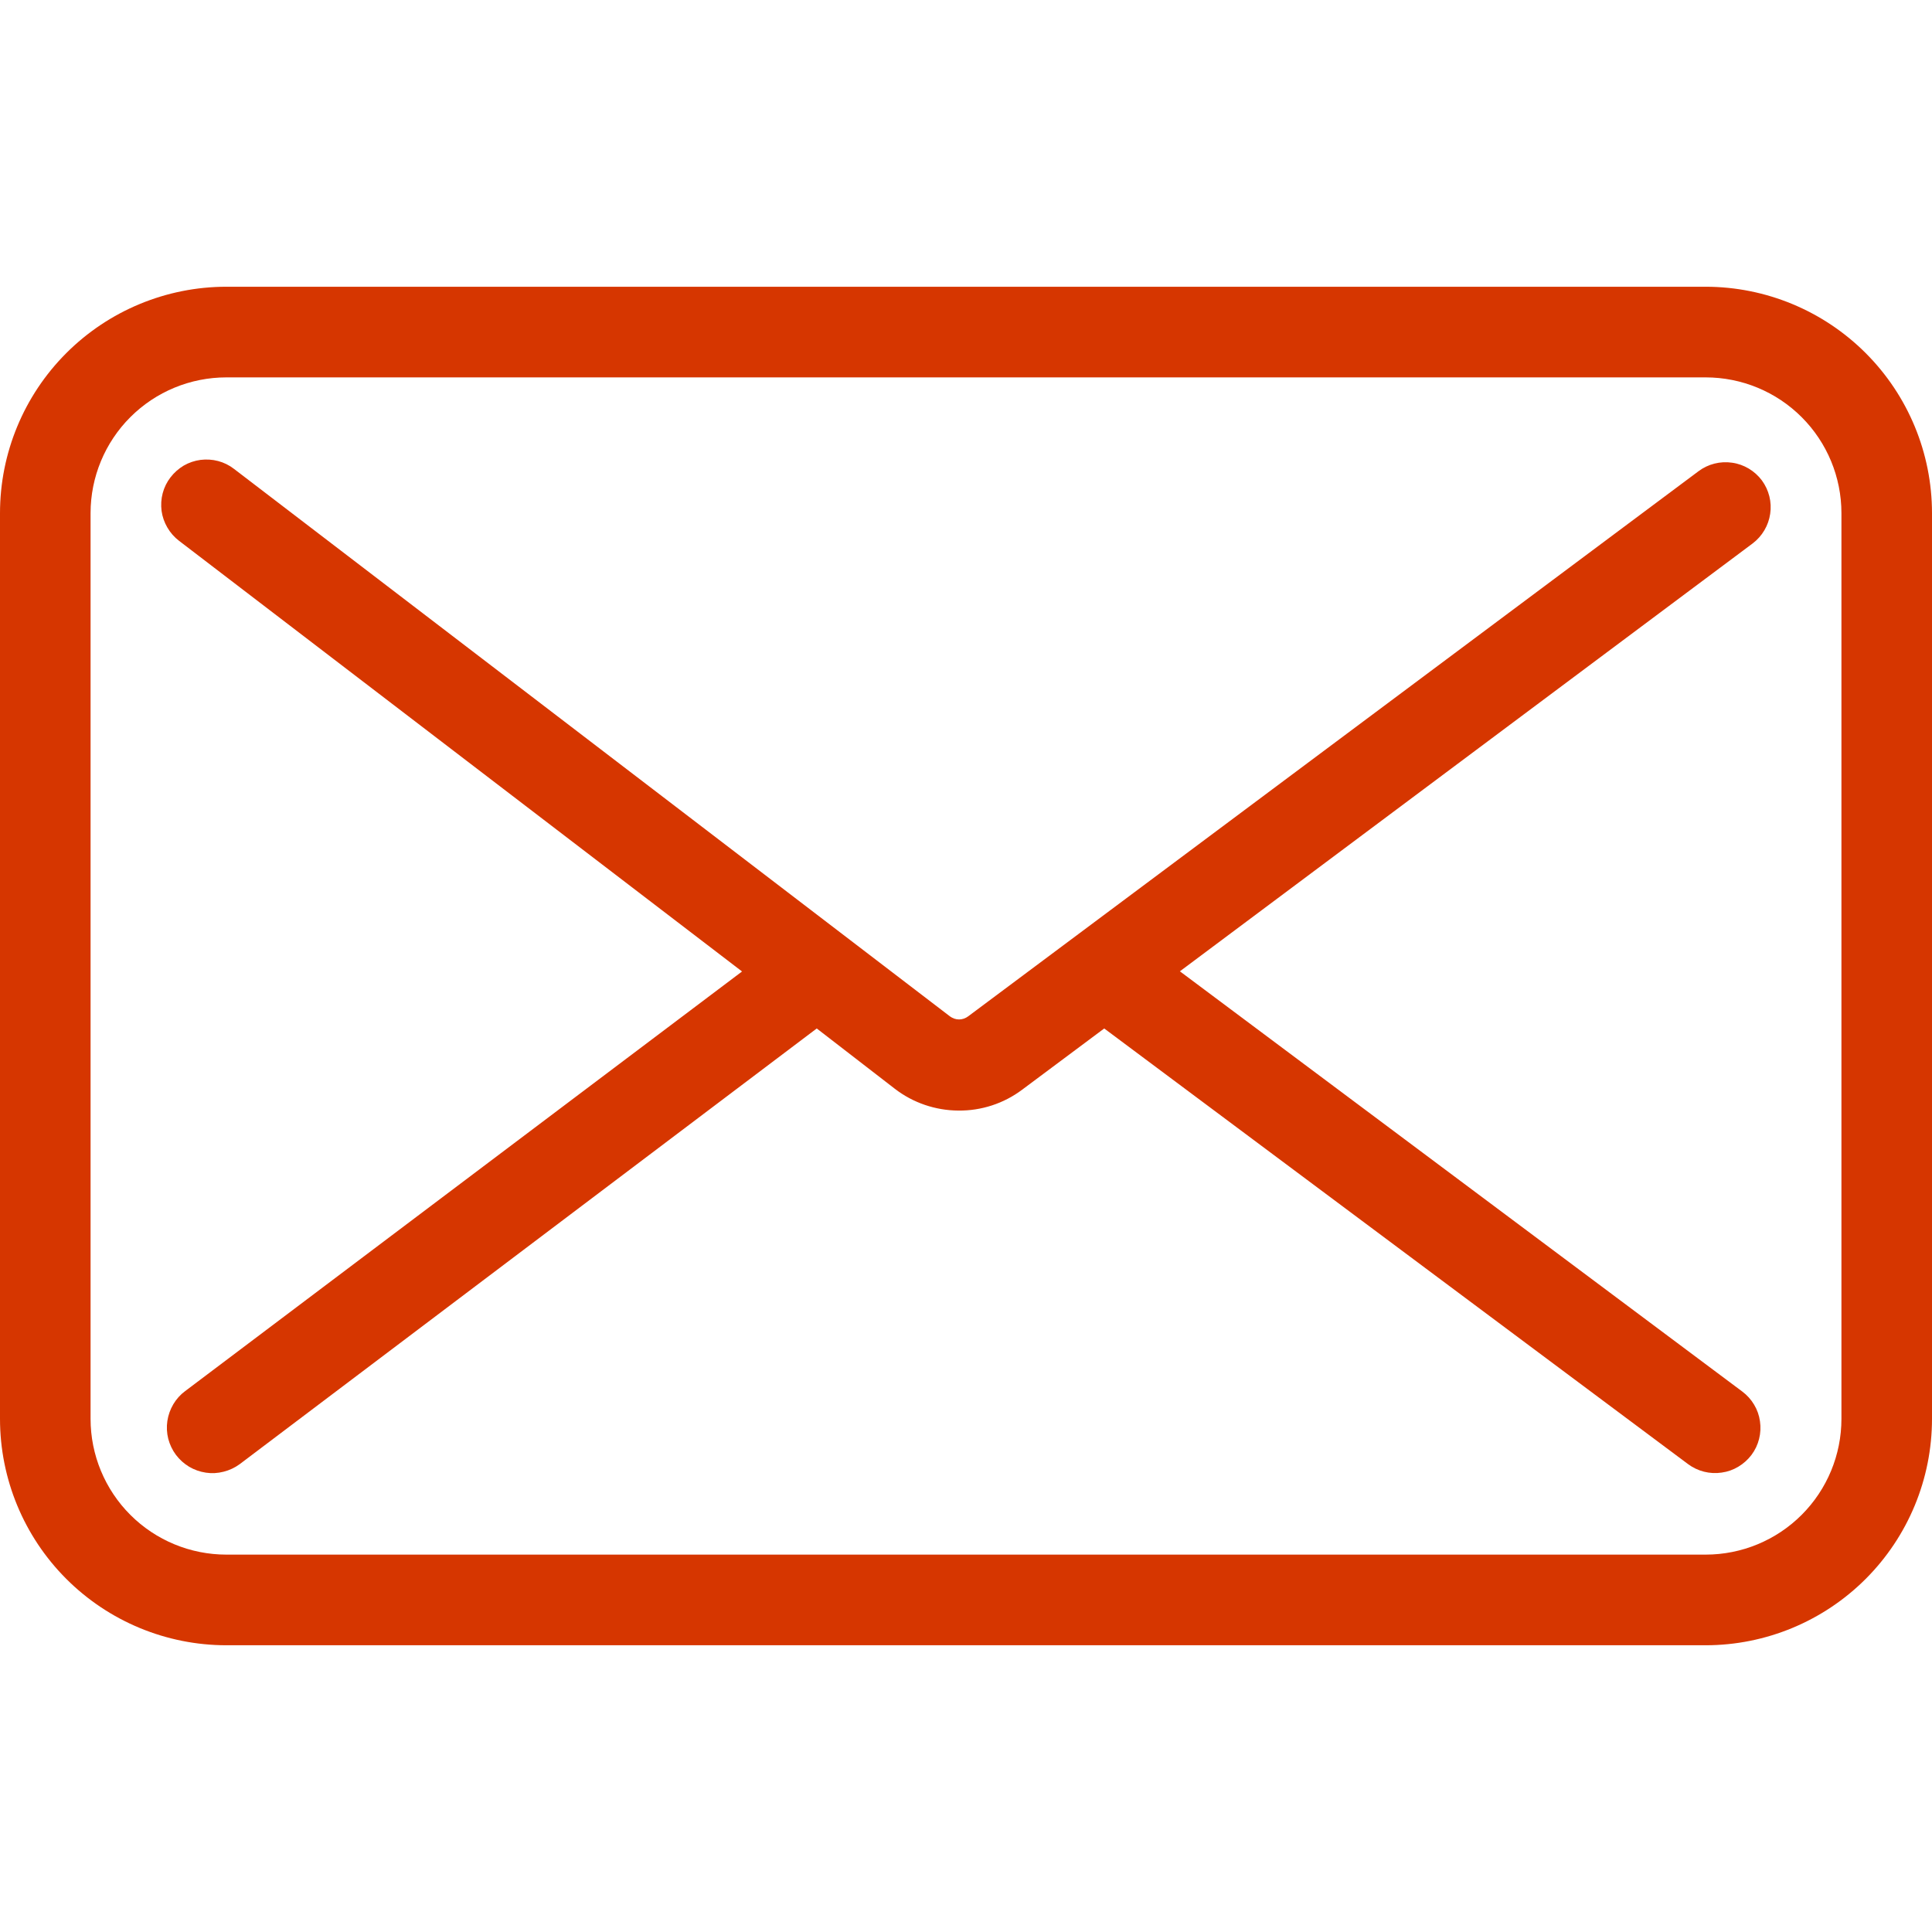<svg width="24" height="24" viewBox="0 0 24 24" fill="none" xmlns="http://www.w3.org/2000/svg">
<path d="M21.887 5.968C21.843 5.909 21.787 5.859 21.724 5.821C21.66 5.783 21.59 5.758 21.517 5.748C21.444 5.737 21.369 5.741 21.298 5.759C21.226 5.777 21.159 5.809 21.099 5.854L12.026 12.626C11.994 12.65 11.954 12.664 11.914 12.664C11.873 12.664 11.834 12.65 11.801 12.626L2.906 5.824C2.848 5.779 2.781 5.746 2.709 5.727C2.638 5.708 2.563 5.704 2.49 5.713C2.417 5.723 2.346 5.747 2.282 5.784C2.219 5.822 2.163 5.871 2.118 5.93C2.073 5.988 2.04 6.055 2.021 6.127C2.002 6.198 1.998 6.273 2.007 6.346C2.017 6.419 2.042 6.49 2.079 6.553C2.116 6.617 2.165 6.673 2.224 6.718L9.218 12.068L2.301 17.28C2.241 17.324 2.191 17.38 2.153 17.444C2.115 17.508 2.09 17.579 2.079 17.652C2.068 17.726 2.072 17.801 2.09 17.873C2.109 17.945 2.141 18.013 2.185 18.072C2.23 18.132 2.286 18.182 2.349 18.22C2.413 18.258 2.484 18.283 2.558 18.294C2.631 18.305 2.706 18.301 2.778 18.282C2.85 18.264 2.918 18.232 2.978 18.188L10.146 12.776L11.117 13.526C11.343 13.7 11.62 13.794 11.905 13.796C12.191 13.799 12.469 13.708 12.697 13.537L13.717 12.776L20.97 18.188C21.029 18.232 21.097 18.264 21.168 18.282C21.24 18.3 21.314 18.304 21.387 18.293C21.461 18.283 21.531 18.258 21.594 18.22C21.658 18.182 21.713 18.132 21.758 18.073C21.802 18.014 21.834 17.947 21.852 17.875C21.87 17.803 21.874 17.729 21.863 17.656C21.853 17.582 21.828 17.512 21.79 17.449C21.752 17.385 21.702 17.33 21.643 17.286L14.657 12.066L21.773 6.75C21.89 6.661 21.969 6.529 21.99 6.382C22.012 6.236 21.974 6.087 21.887 5.968Z" fill="#D63600"/>
<path d="M21.188 3.562H2.812C2.067 3.562 1.351 3.859 0.824 4.386C0.296 4.914 0 5.629 0 6.375L0 17.625C0 18.371 0.296 19.086 0.824 19.614C1.351 20.141 2.067 20.438 2.812 20.438H21.188C21.933 20.438 22.649 20.141 23.176 19.614C23.704 19.086 24 18.371 24 17.625V6.375C24 5.629 23.704 4.914 23.176 4.386C22.649 3.859 21.933 3.562 21.188 3.562ZM22.875 17.625C22.875 18.073 22.697 18.502 22.381 18.818C22.064 19.135 21.635 19.312 21.188 19.312H2.812C2.365 19.312 1.936 19.135 1.619 18.818C1.303 18.502 1.125 18.073 1.125 17.625V6.375C1.125 5.927 1.303 5.498 1.619 5.182C1.936 4.865 2.365 4.688 2.812 4.688H21.188C21.635 4.688 22.064 4.865 22.381 5.182C22.697 5.498 22.875 5.927 22.875 6.375V17.625Z" fill="#D63600"/>
</svg>
